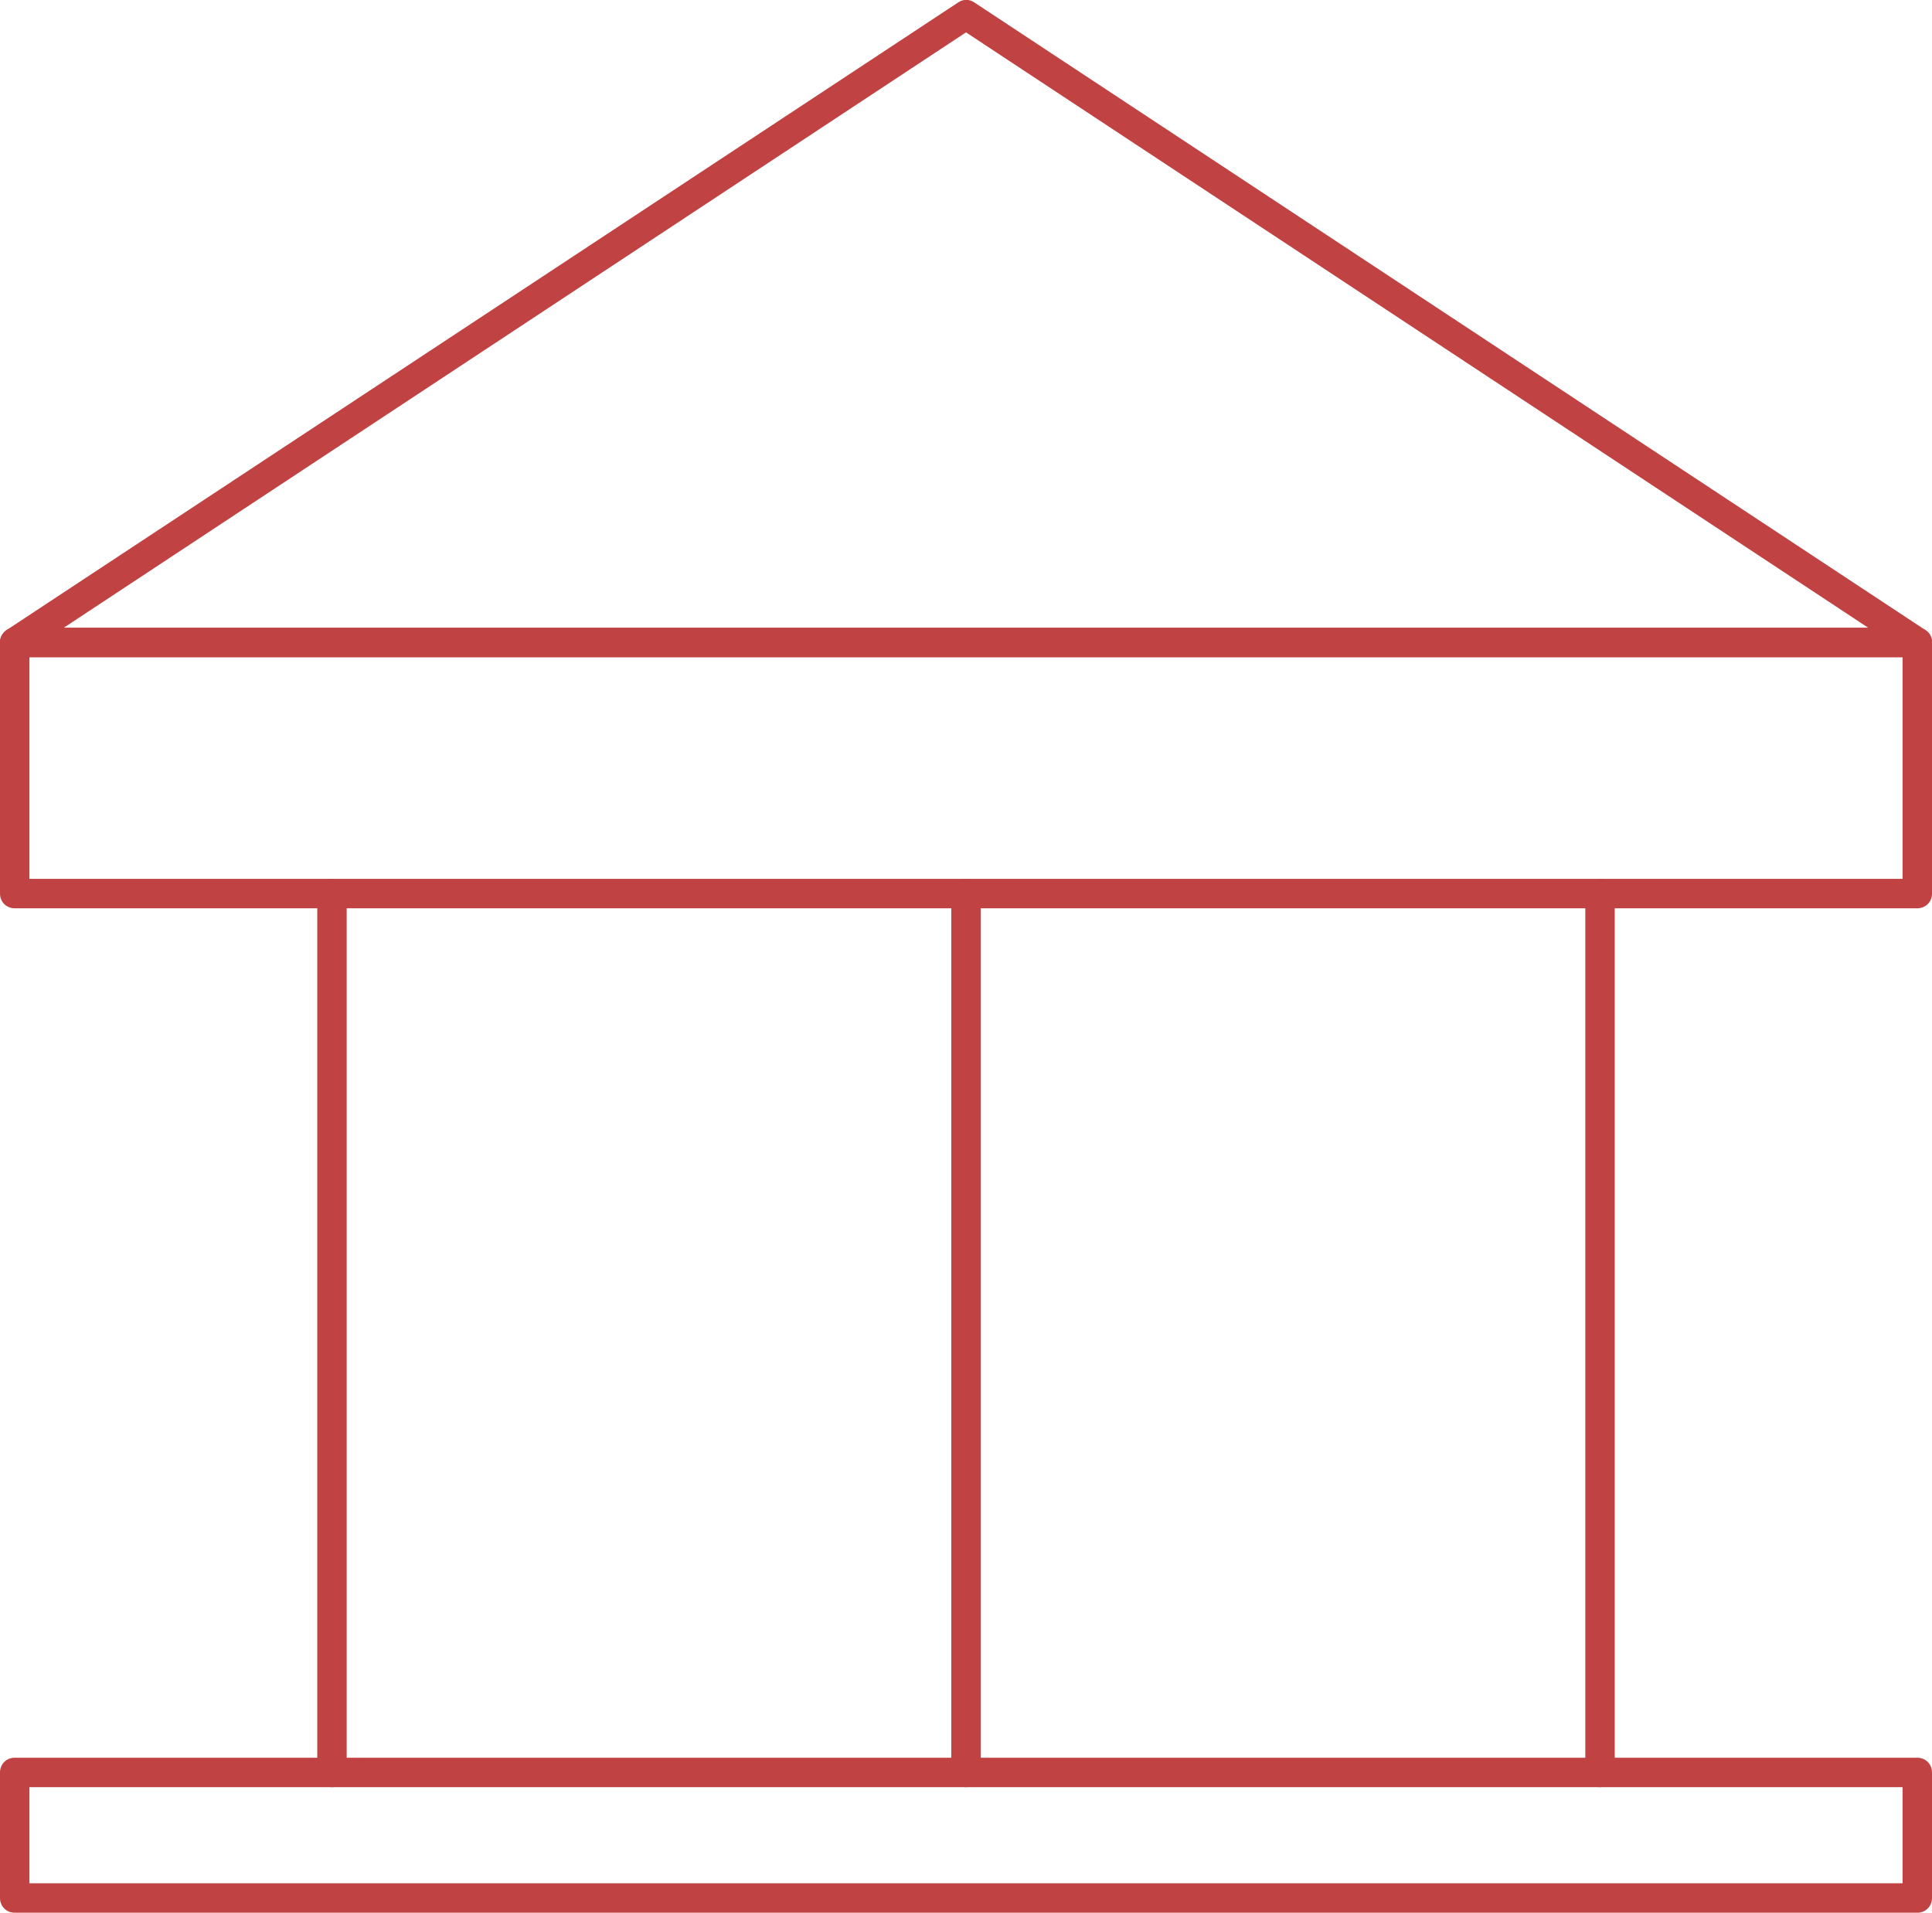 <?xml version="1.0" encoding="UTF-8"?><svg id="Layer_1" xmlns="http://www.w3.org/2000/svg" viewBox="0 0 39.4 39"><path d="M39.1,13.4H.3c-.13,0-.25-.09-.29-.21s.01-.26.12-.34L19.54.05c.1-.07.23-.07.33,0l19.4,12.8c.11.07.16.21.12.34s-.15.21-.29.21ZM1.3,12.8h36.8L19.7.66,1.3,12.8Z" fill="#c14242"/><path d="M39.1,18.52H.3C.13,18.52,0,18.39,0,18.22v-5.12c0-.17.13-.3.3-.3h38.8c.17,0,.3.13.3.3v5.12c0,.17-.13.3-.3.3ZM.6,17.92h38.2v-4.52H.6v4.52Z" fill="#c14242"/><path d="M6.77,36.44c-.17,0-.3-.13-.3-.3v-17.92c0-.17.13-.3.3-.3s.3.13.3.3v17.92c0,.17-.13.3-.3.3Z" fill="#c14242"/><path d="M19.7,36.44c-.17,0-.3-.13-.3-.3v-17.92c0-.17.13-.3.3-.3s.3.13.3.3v17.92c0,.17-.13.3-.3.3Z" fill="#c14242"/><path d="M32.63,36.44c-.17,0-.3-.13-.3-.3v-17.92c0-.17.13-.3.3-.3s.3.13.3.3v17.92c0,.17-.13.3-.3.3Z" fill="#c14242"/><path d="M39.1,39H.3c-.17,0-.3-.13-.3-.3v-2.56c0-.17.13-.3.3-.3h38.8c.17,0,.3.13.3.3v2.56c0,.17-.13.3-.3.3ZM.6,38.4h38.2v-1.96H.6v1.96Z" fill="#c14242"/></svg>
